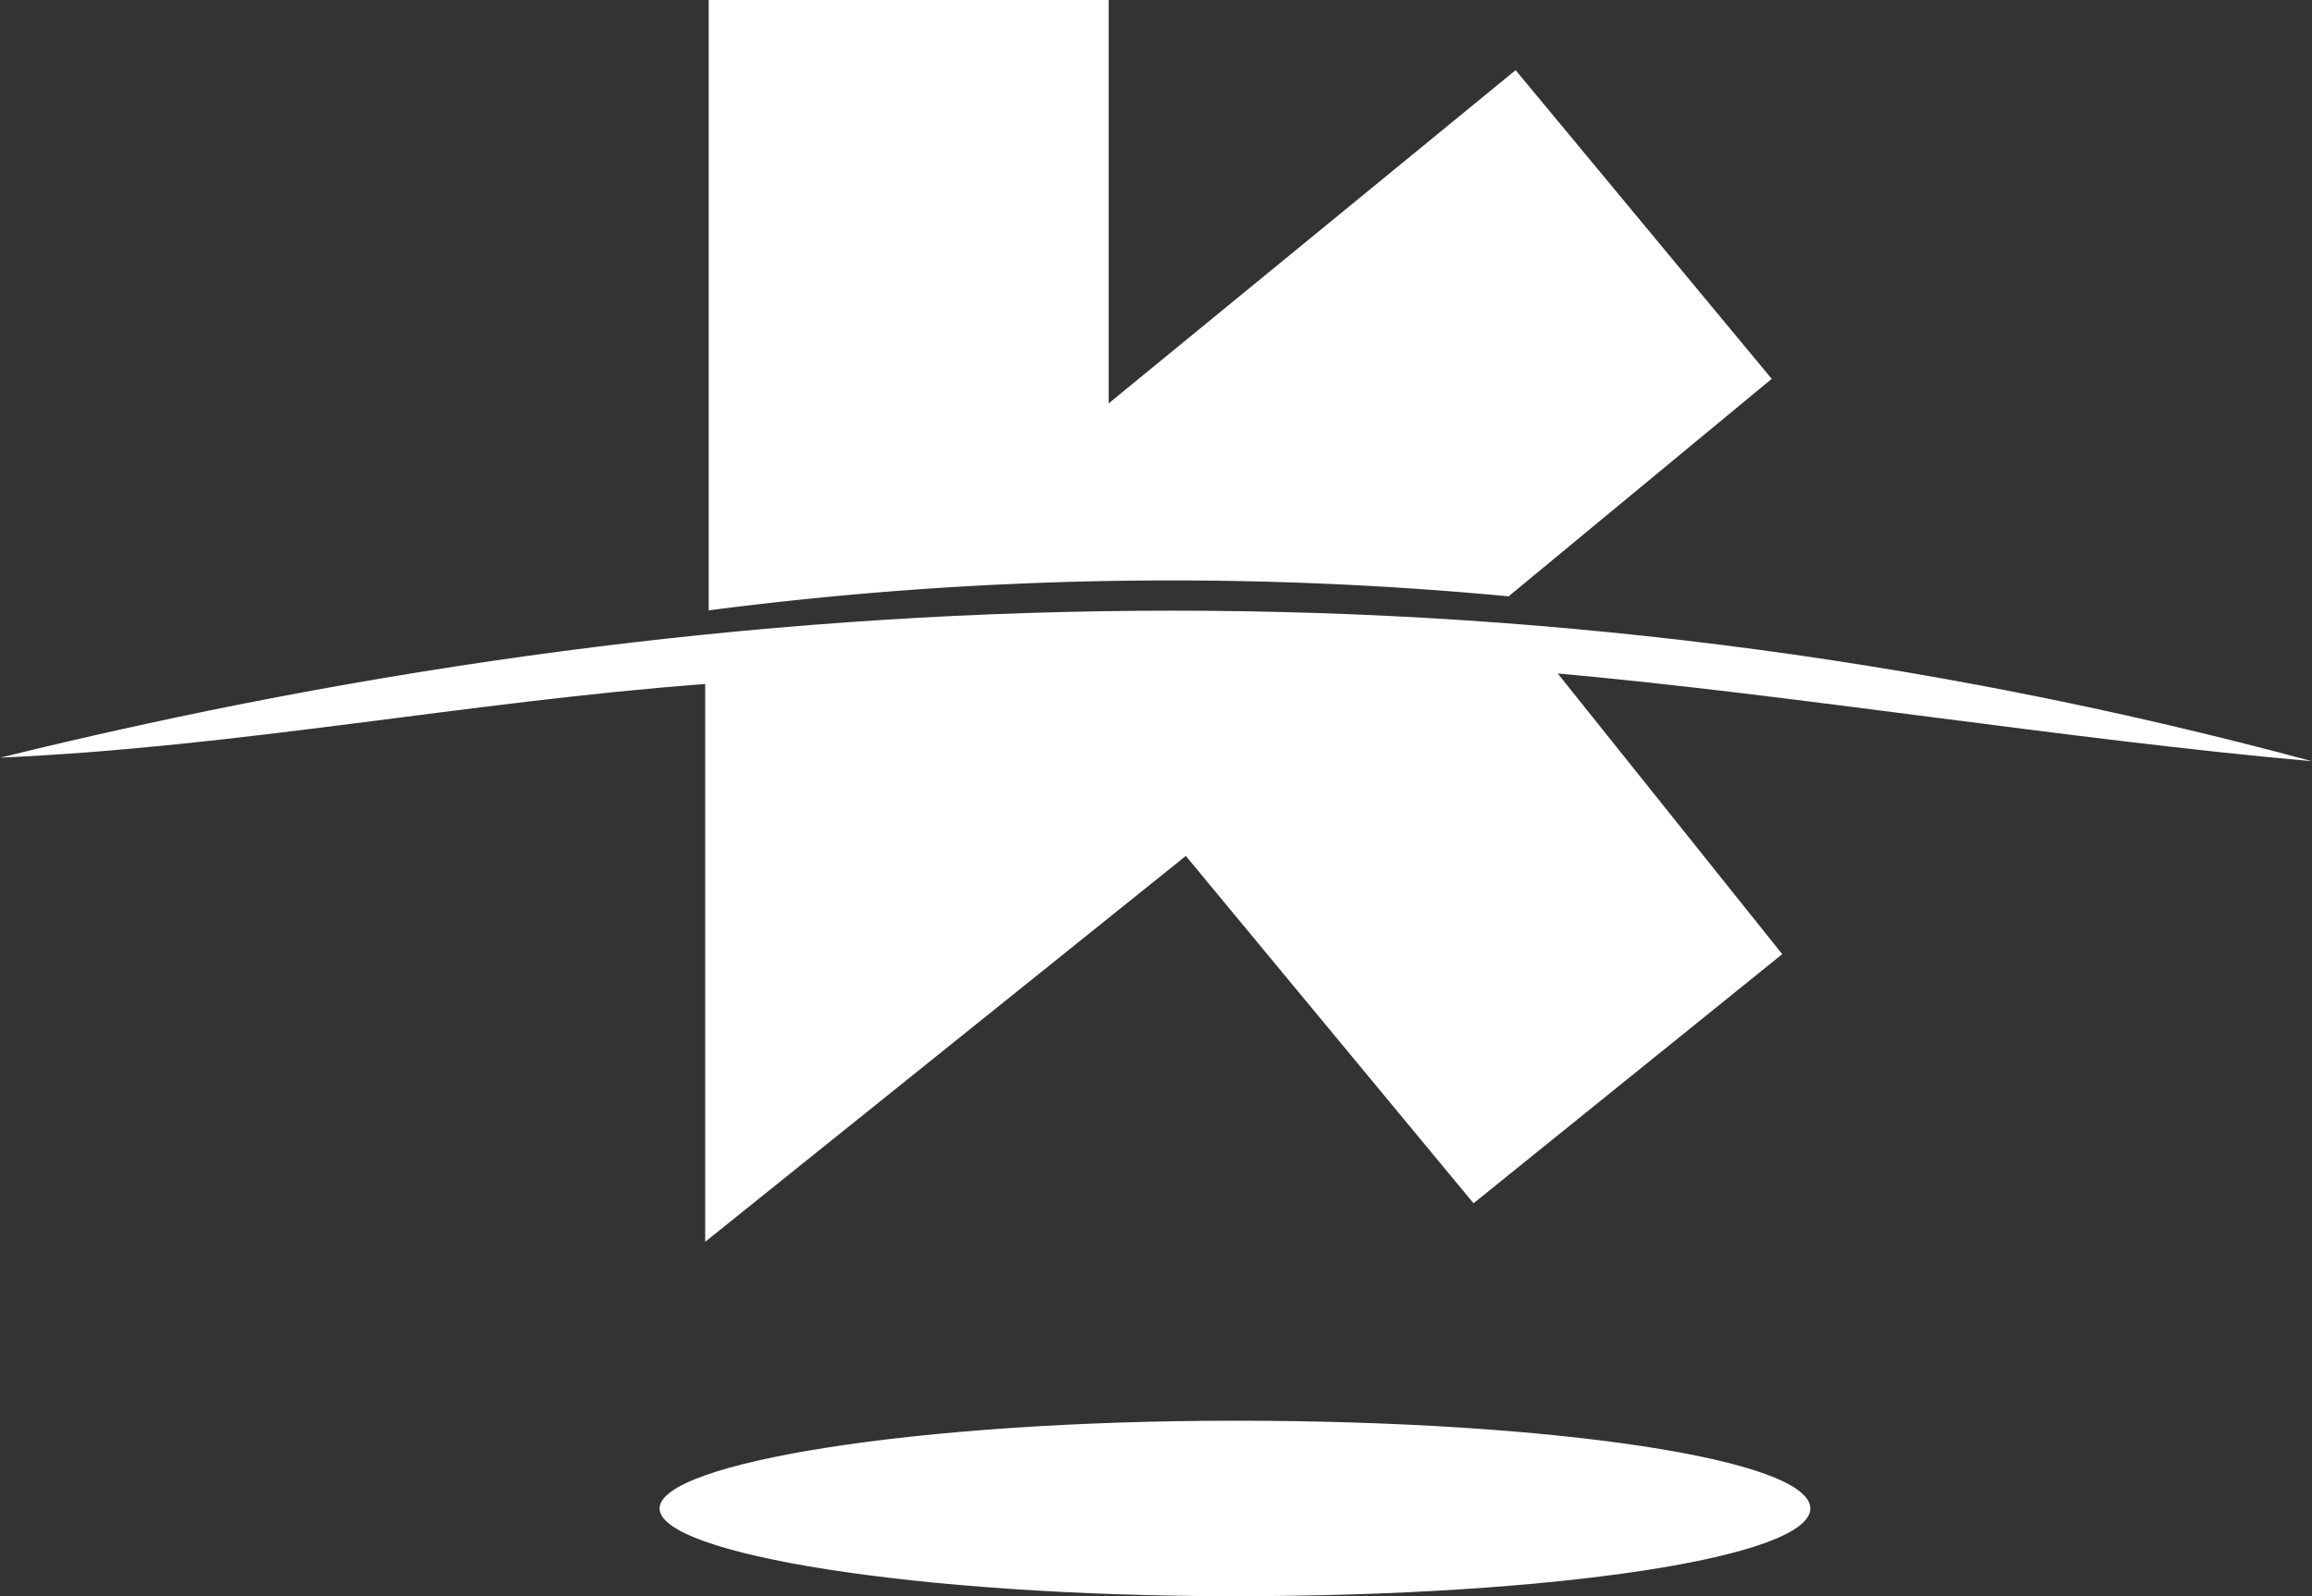<svg id="logo-mark" xmlns="http://www.w3.org/2000/svg" width="147.537" height="101.866" viewBox="0 0 147.537 101.866">
  <rect x="0" y="0" width="147.537" height="101.866" fill="#333333" stroke="none"/>
  <g id="レイヤー_3" transform="translate(0)">
    <g id="グループ_4016">
      <path id="パス_5491" d="M75.233,38.6c0,3.134-16.343,5.6-36.716,5.6S1.8,41.507,1.8,38.6,18.143,33,38.516,33,75.233,35.463,75.233,38.6Z" transform="translate(40.29 57.672)" fill="#fff"/>
      <path id="パス_5492" d="M54.245,30.56,71.036,16.679,54.693-3.022,28.722,18.246V-7.5H3.2V31.455A228.783,228.783,0,0,1,54.245,30.56Z" transform="translate(42.024 7.5)" fill="#fff"/>
      <path id="パス_5493" d="M-17,19.293C30.239,7.651,79.94,5.86,130.537,19.516c-15.224-1.343-33.134-4.254-48.134-5.6L96.731,31.83l-19.7,15.9L58.672,25.561,28,50.188v-35.6c-15,1.119-29.776,4.03-45,4.7Z" transform="translate(17 29.066)" fill="#fff"/>
    </g>
  </g>
</svg>
